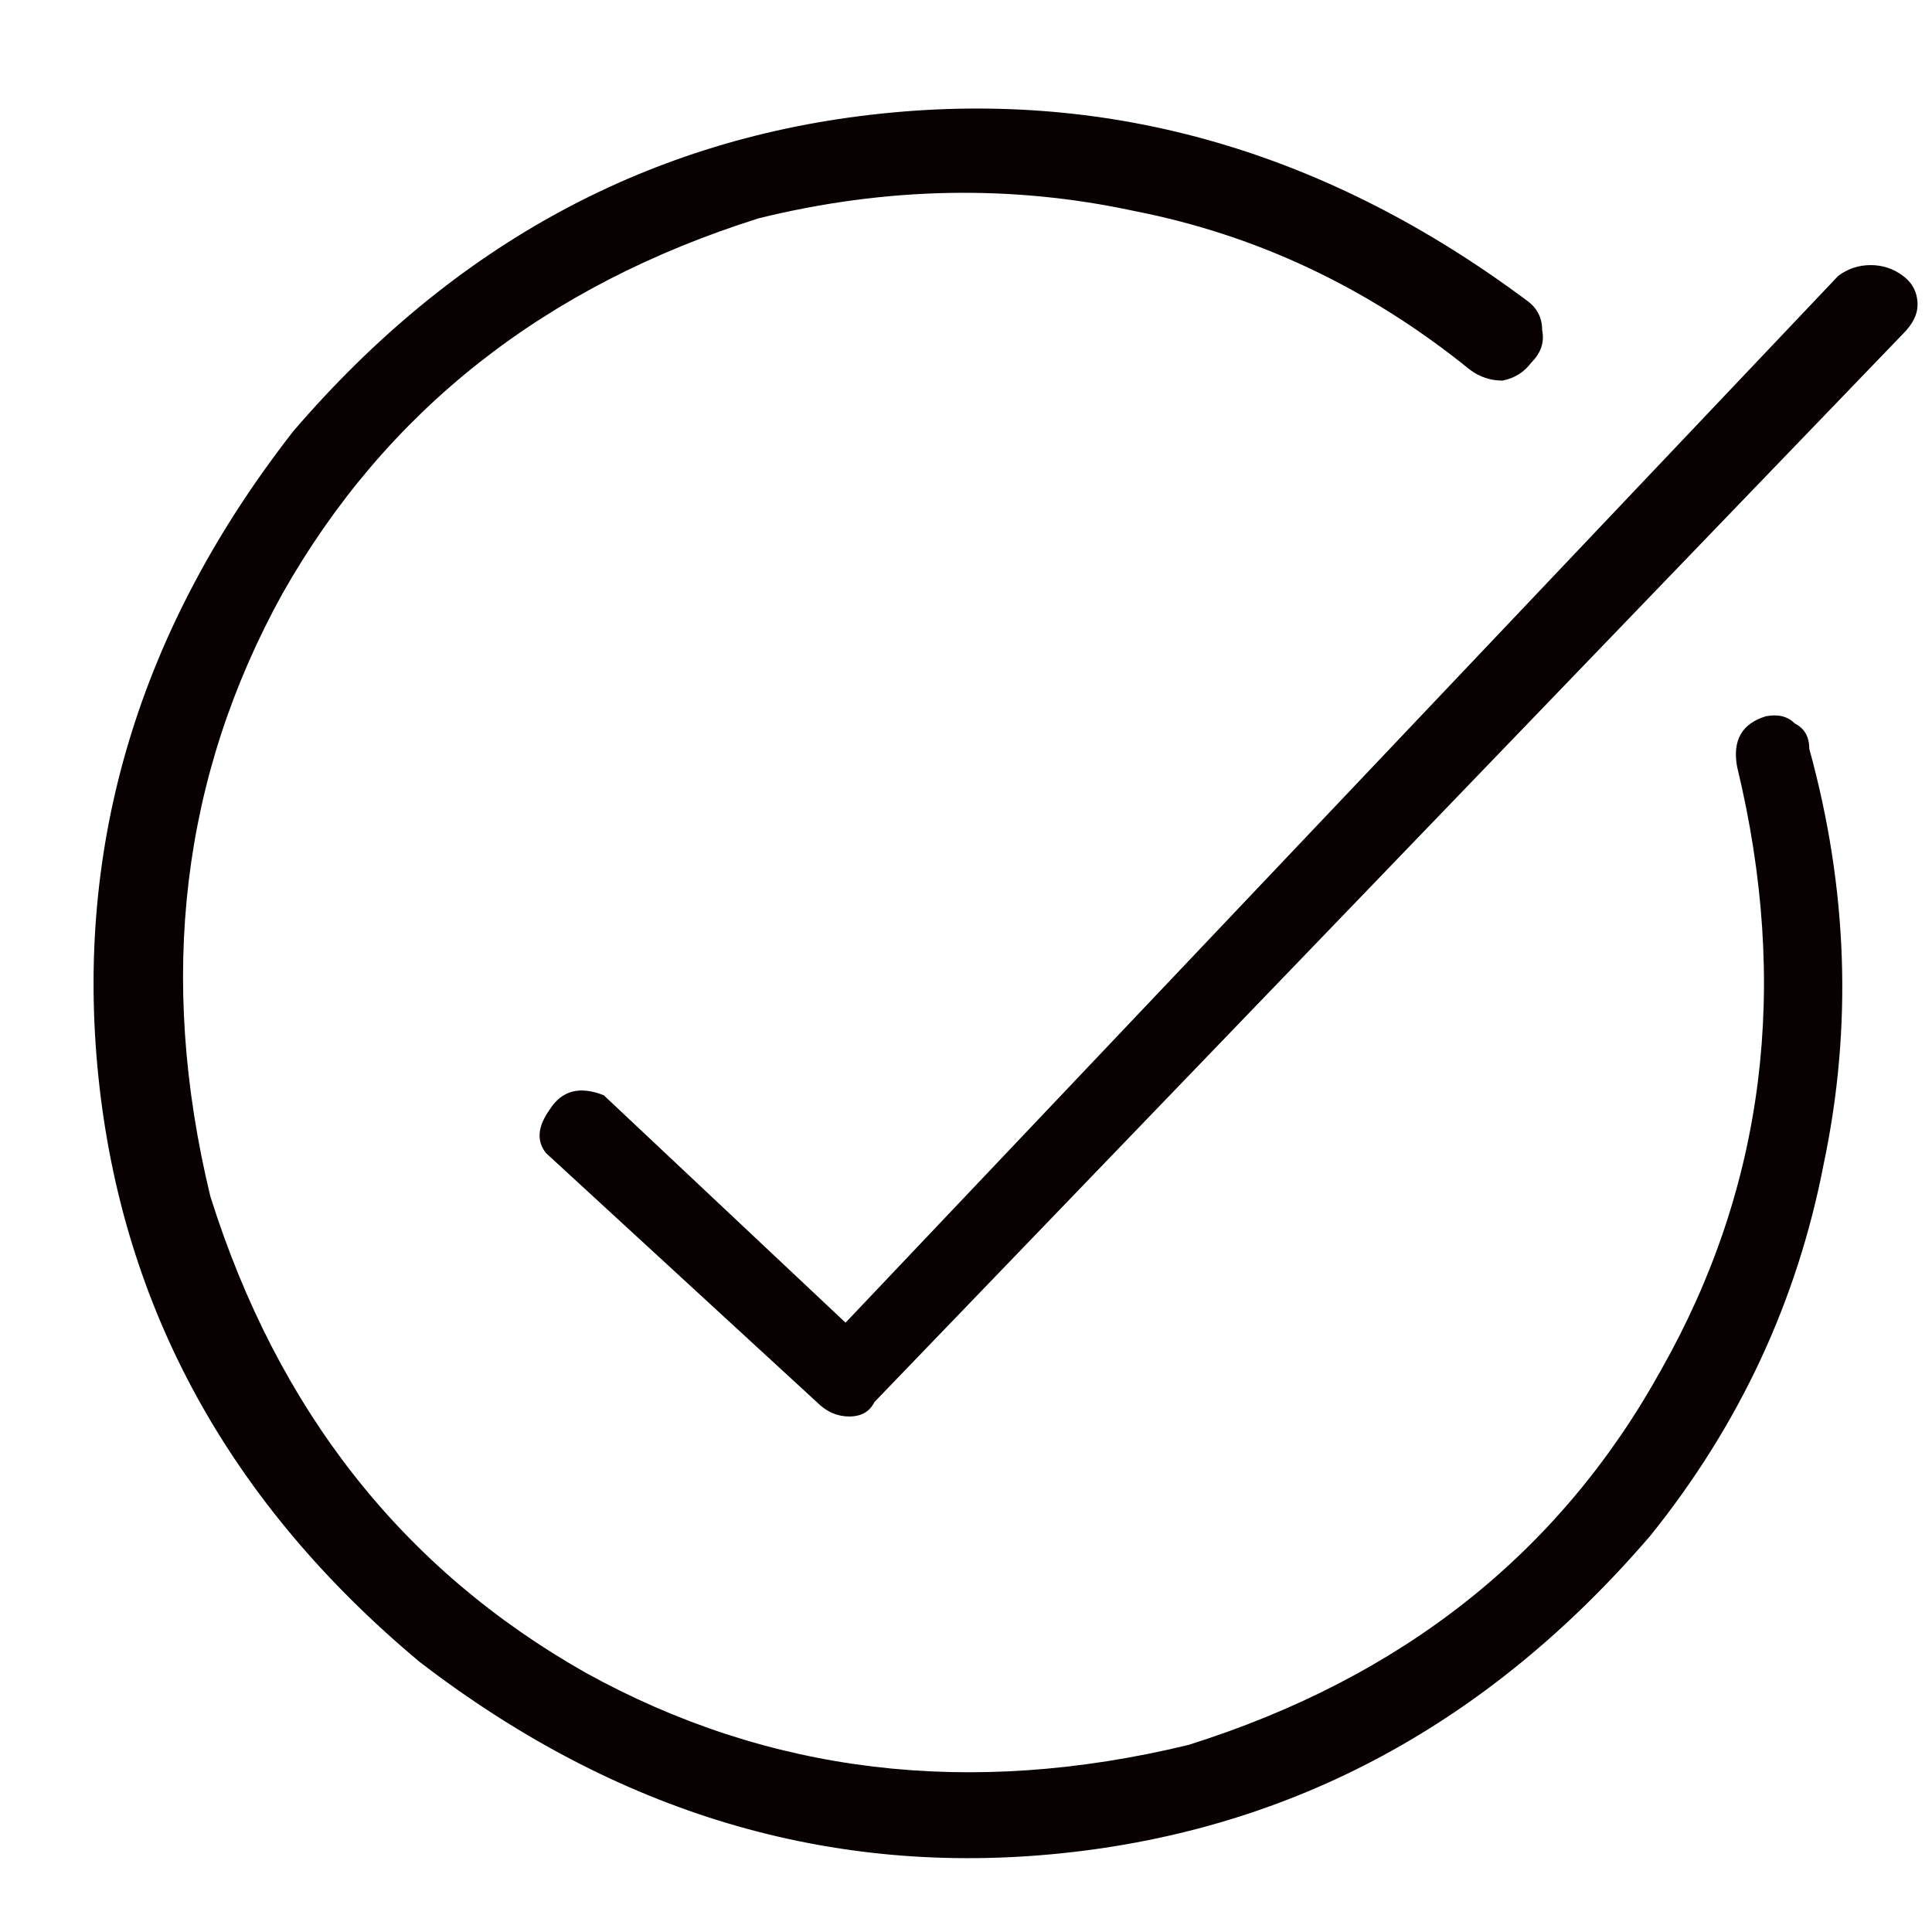 <svg width="23" height="23" viewBox="0 0 23 23" fill="none" xmlns="http://www.w3.org/2000/svg">
<path d="M21.023 8.527C21.167 8.499 21.281 8.527 21.367 8.613C21.482 8.671 21.539 8.771 21.539 8.914C21.997 10.575 22.055 12.223 21.711 13.855C21.396 15.488 20.708 16.963 19.648 18.281C17.729 20.516 15.395 21.776 12.645 22.062C9.895 22.349 7.345 21.59 4.996 19.785C2.733 17.895 1.458 15.574 1.172 12.824C0.885 10.046 1.659 7.482 3.492 5.133C5.411 2.898 7.746 1.638 10.496 1.352C13.246 1.065 15.81 1.81 18.188 3.586C18.302 3.672 18.359 3.786 18.359 3.93C18.388 4.073 18.345 4.202 18.23 4.316C18.145 4.431 18.03 4.503 17.887 4.531C17.744 4.531 17.615 4.488 17.5 4.402C16.297 3.428 14.965 2.798 13.504 2.512C12.043 2.197 10.553 2.225 9.035 2.598C6.486 3.4 4.595 4.889 3.363 7.066C2.16 9.243 1.874 11.635 2.504 14.242C3.306 16.792 4.796 18.682 6.973 19.914C9.15 21.117 11.542 21.404 14.148 20.773C16.698 19.971 18.574 18.482 19.777 16.305C21.009 14.128 21.31 11.736 20.68 9.129C20.622 8.814 20.737 8.613 21.023 8.527ZM22.656 3.285C22.771 3.371 22.828 3.486 22.828 3.629C22.828 3.743 22.771 3.858 22.656 3.973L10.41 16.691C10.353 16.806 10.253 16.863 10.109 16.863C9.966 16.863 9.837 16.806 9.723 16.691L6.5 13.727C6.385 13.583 6.4 13.412 6.543 13.211C6.686 12.982 6.901 12.925 7.188 13.039L10.066 15.746L21.883 3.285C21.997 3.199 22.126 3.156 22.27 3.156C22.413 3.156 22.542 3.199 22.656 3.285Z" fill="#070101"/>
</svg>
